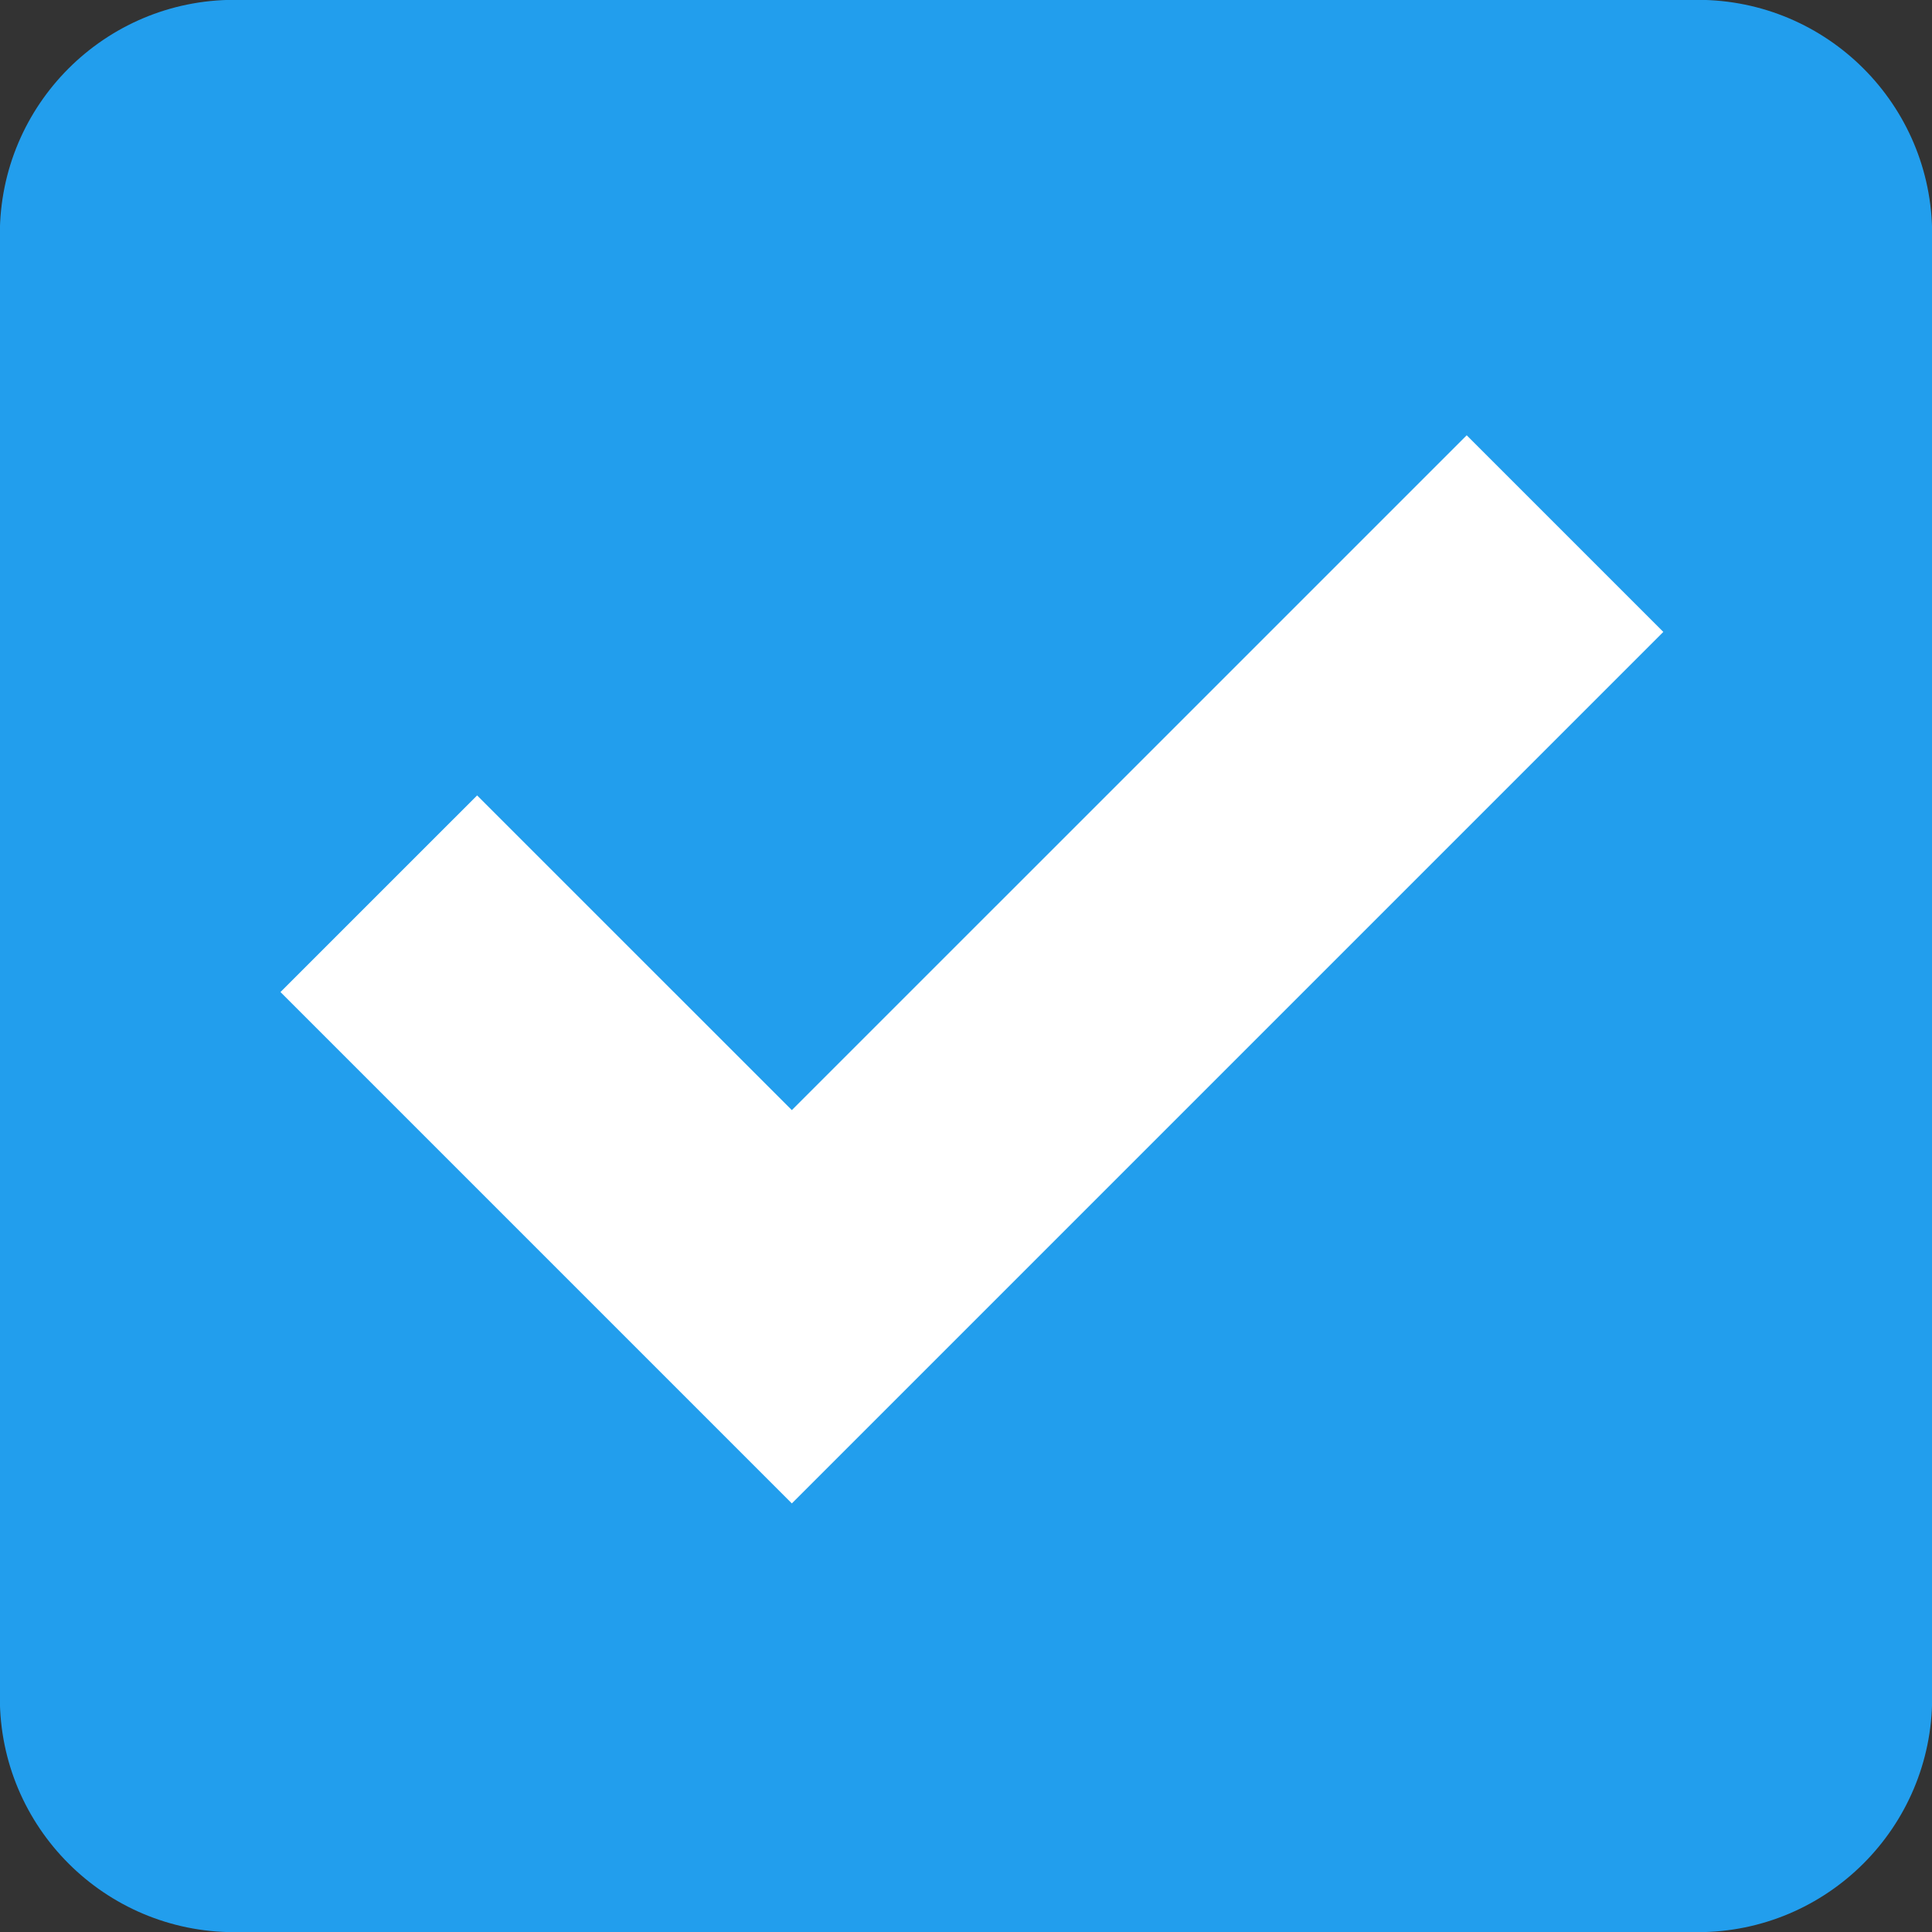 <?xml version="1.0" encoding="UTF-8" standalone="no"?><svg xmlns="http://www.w3.org/2000/svg" xmlns:xlink="http://www.w3.org/1999/xlink" fill="#000000" height="266.8" preserveAspectRatio="xMidYMid meet" version="1" viewBox="116.6 116.6 266.8 266.8" width="266.8" zoomAndPan="magnify"><rect x="116.6" y="116.6" width="266.8" height="266.8" fill="#333333" stroke="none"/><g><g id="change1_1"><path d="M 351.039 383.422 L 148.961 383.422 C 131.074 383.422 116.578 368.926 116.578 351.039 L 116.578 148.961 C 116.578 131.074 131.074 116.578 148.961 116.578 L 351.039 116.578 C 368.926 116.578 383.422 131.074 383.422 148.961 L 383.422 351.039 C 383.422 368.926 368.926 383.422 351.039 383.422" fill="#229eed"/></g><g id="change2_1"><path d="M 225.949 324.215 L 155.332 253.598 L 182.488 226.445 L 225.949 269.902 L 319.145 176.711 L 346.297 203.863 L 225.949 324.215" fill="#ffffff"/></g></g></svg>